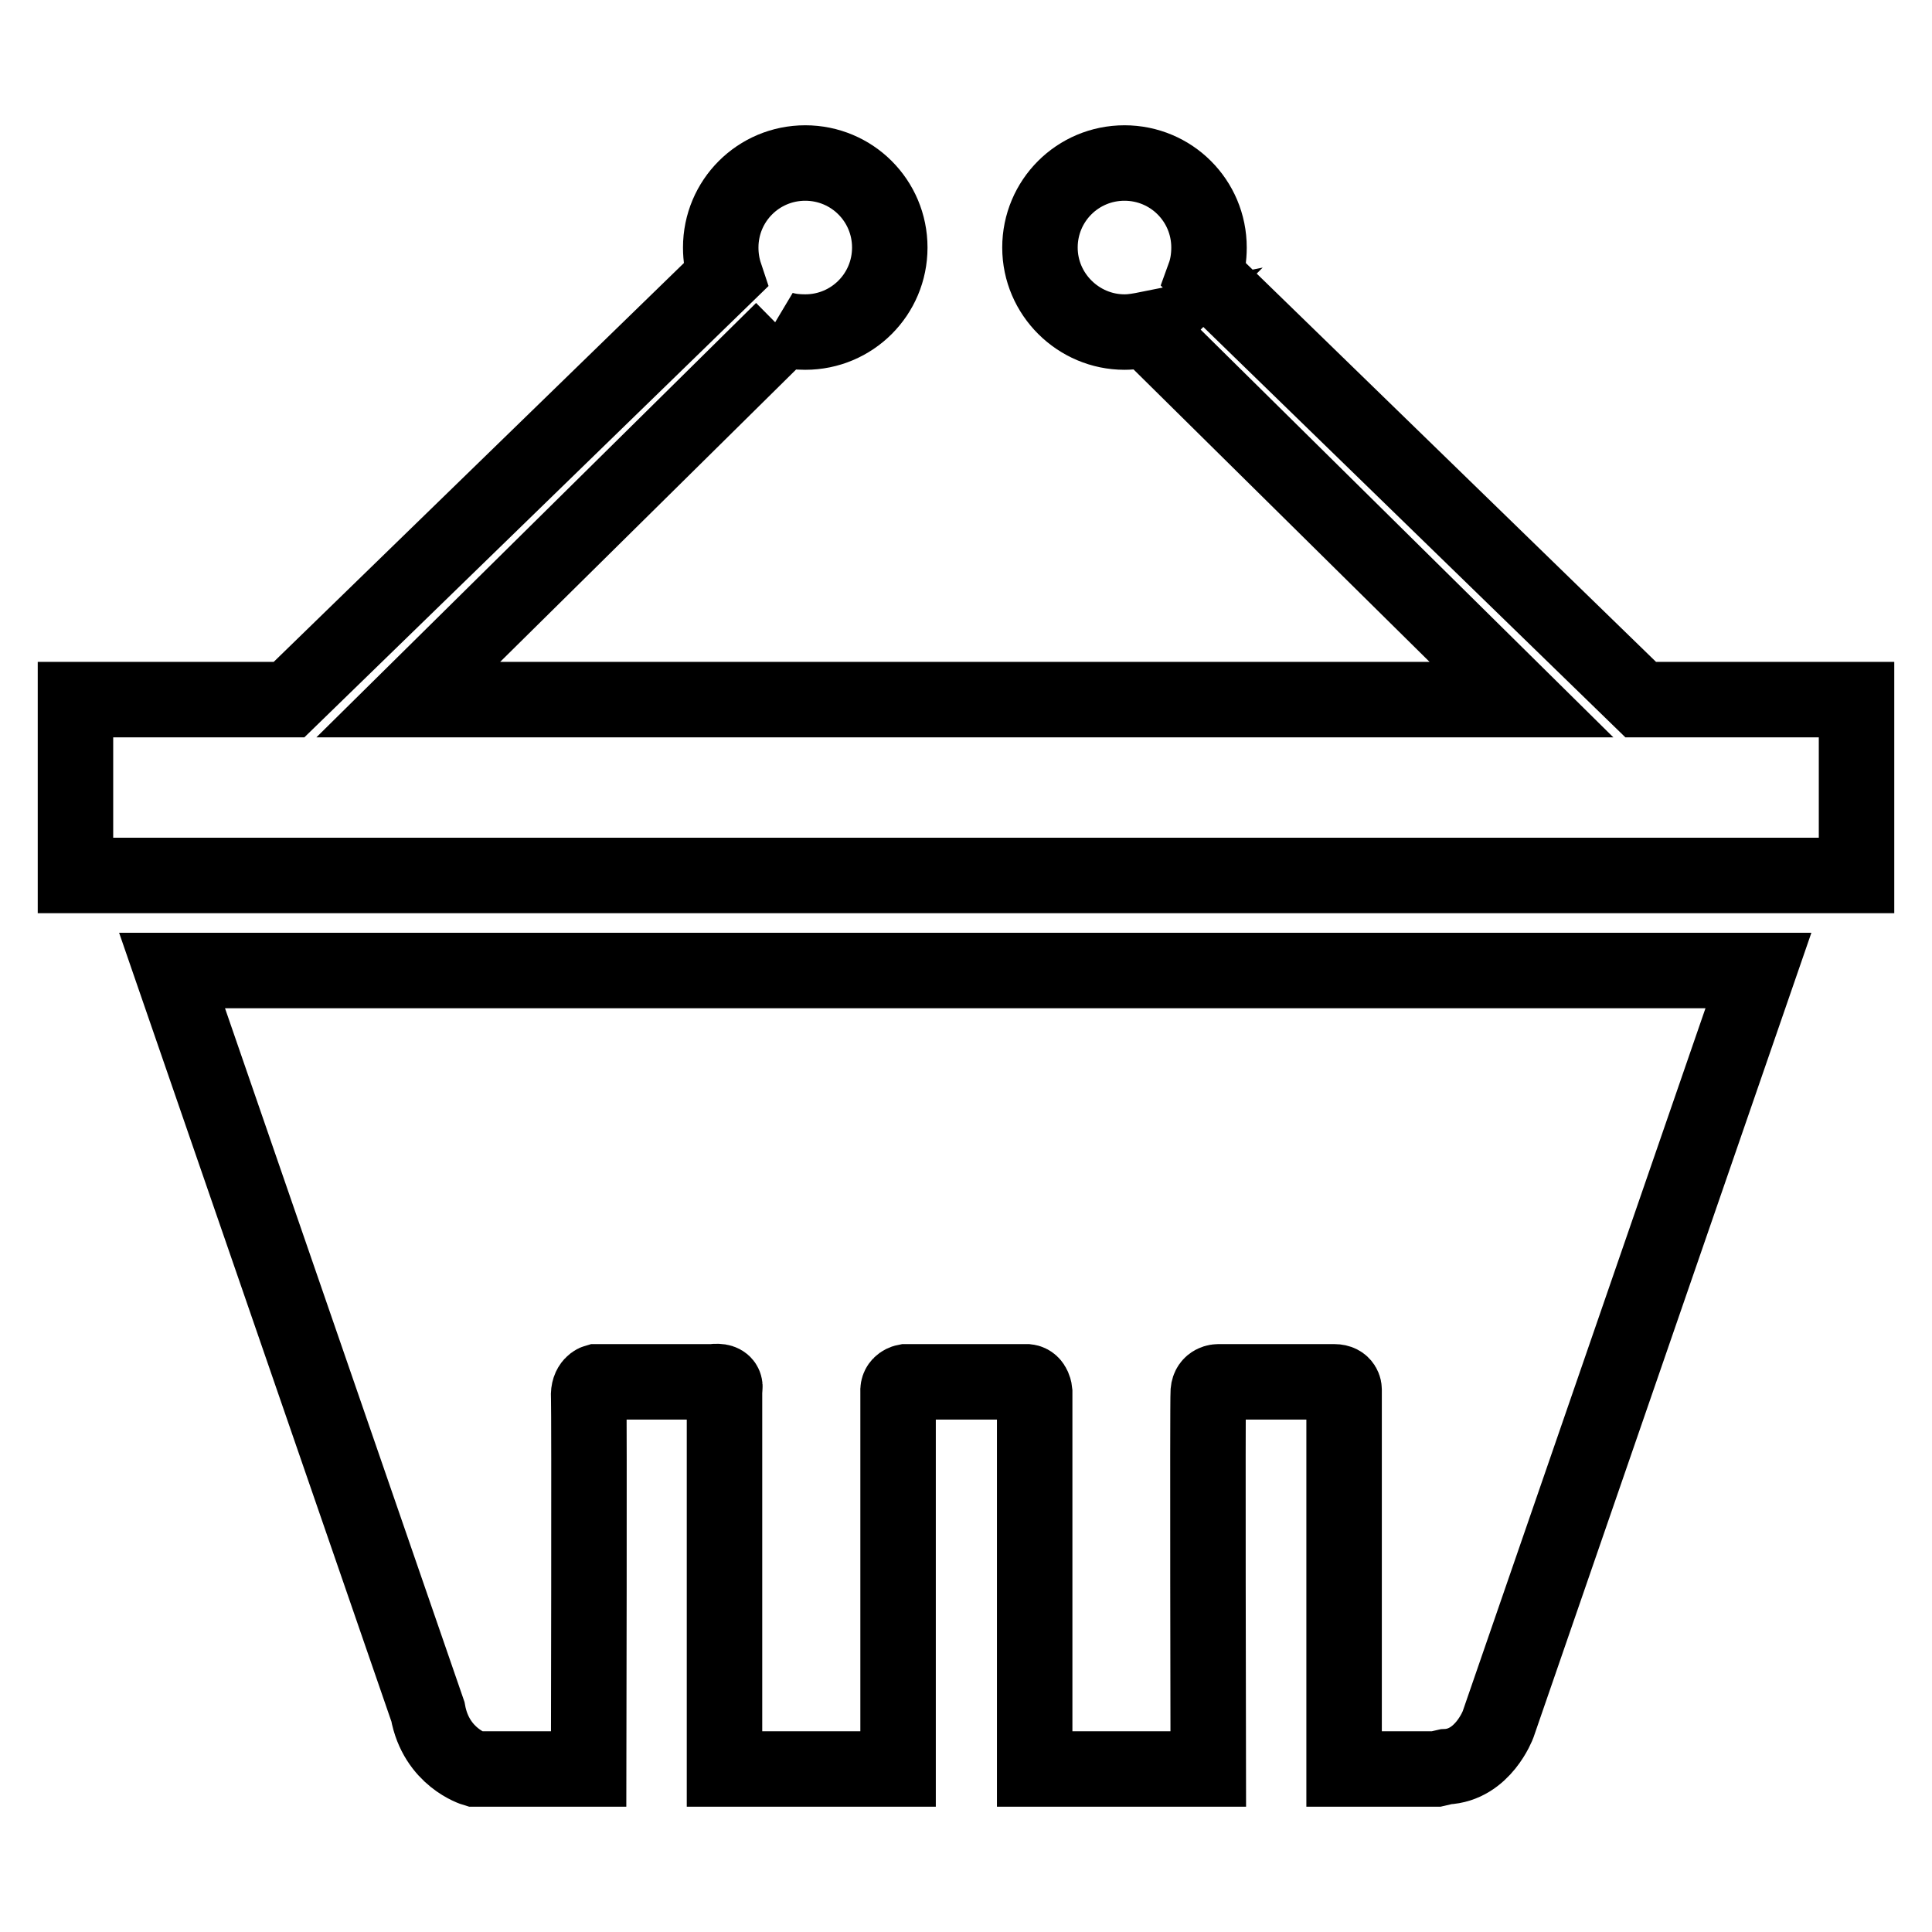 <?xml version="1.0" encoding="utf-8"?>
<!-- Svg Vector Icons : http://www.onlinewebfonts.com/icon -->
<!DOCTYPE svg PUBLIC "-//W3C//DTD SVG 1.1//EN" "http://www.w3.org/Graphics/SVG/1.1/DTD/svg11.dtd">
<svg version="1.1" xmlns="http://www.w3.org/2000/svg" xmlns:xlink="http://www.w3.org/1999/xlink" x="0px" y="0px" viewBox="0 0 256 256" enable-background="new 0 0 256 256" xml:space="preserve">
<g> <path stroke-width="10" fill-opacity="0" stroke="#000000"  d="M217.4,92.7l-57.8-56.2c0.4-1.1,0.6-2.4,0.6-3.7c0-6.2-5-11.2-11.2-11.2s-11.2,5-11.2,11.2S142.9,44,149,44 c1.1,0,2.1-0.2,3.1-0.4l-0.1,0.1l49.6,49H54.1l49.6-49l-0.1-0.1c1,0.3,2,0.4,3.1,0.4c6.2,0,11.2-5,11.2-11.2s-5-11.2-11.2-11.2 c-6.2,0-11.2,5-11.2,11.2c0,1.3,0.2,2.5,0.6,3.7L38.3,92.7H10V116h236V92.7H217.4z M56.7,226.8c1.1,6.1,6.2,7.6,6.2,7.6H78 c0,0,0.1-47.6,0-49.3c-0.1-1.7,1-2,1-2h15.4c2.1-0.3,1.6,1,1.6,1v50.3h23v-50c-0.1-1.1,1-1.3,1-1.3h16.1c0.9,0.1,1,1.3,1,1.3v50h23 c0,0-0.1-48.6,0-50c0.1-1.3,1.3-1.3,1.3-1.3s14.2,0,15.4,0c1.3,0,1.3,1,1.3,1v50.3h12.2l1.3-0.3c4.9-0.2,6.9-5.6,6.9-5.6l34.5-99.9 H22.8L56.7,226.8z"/></g>
</svg>